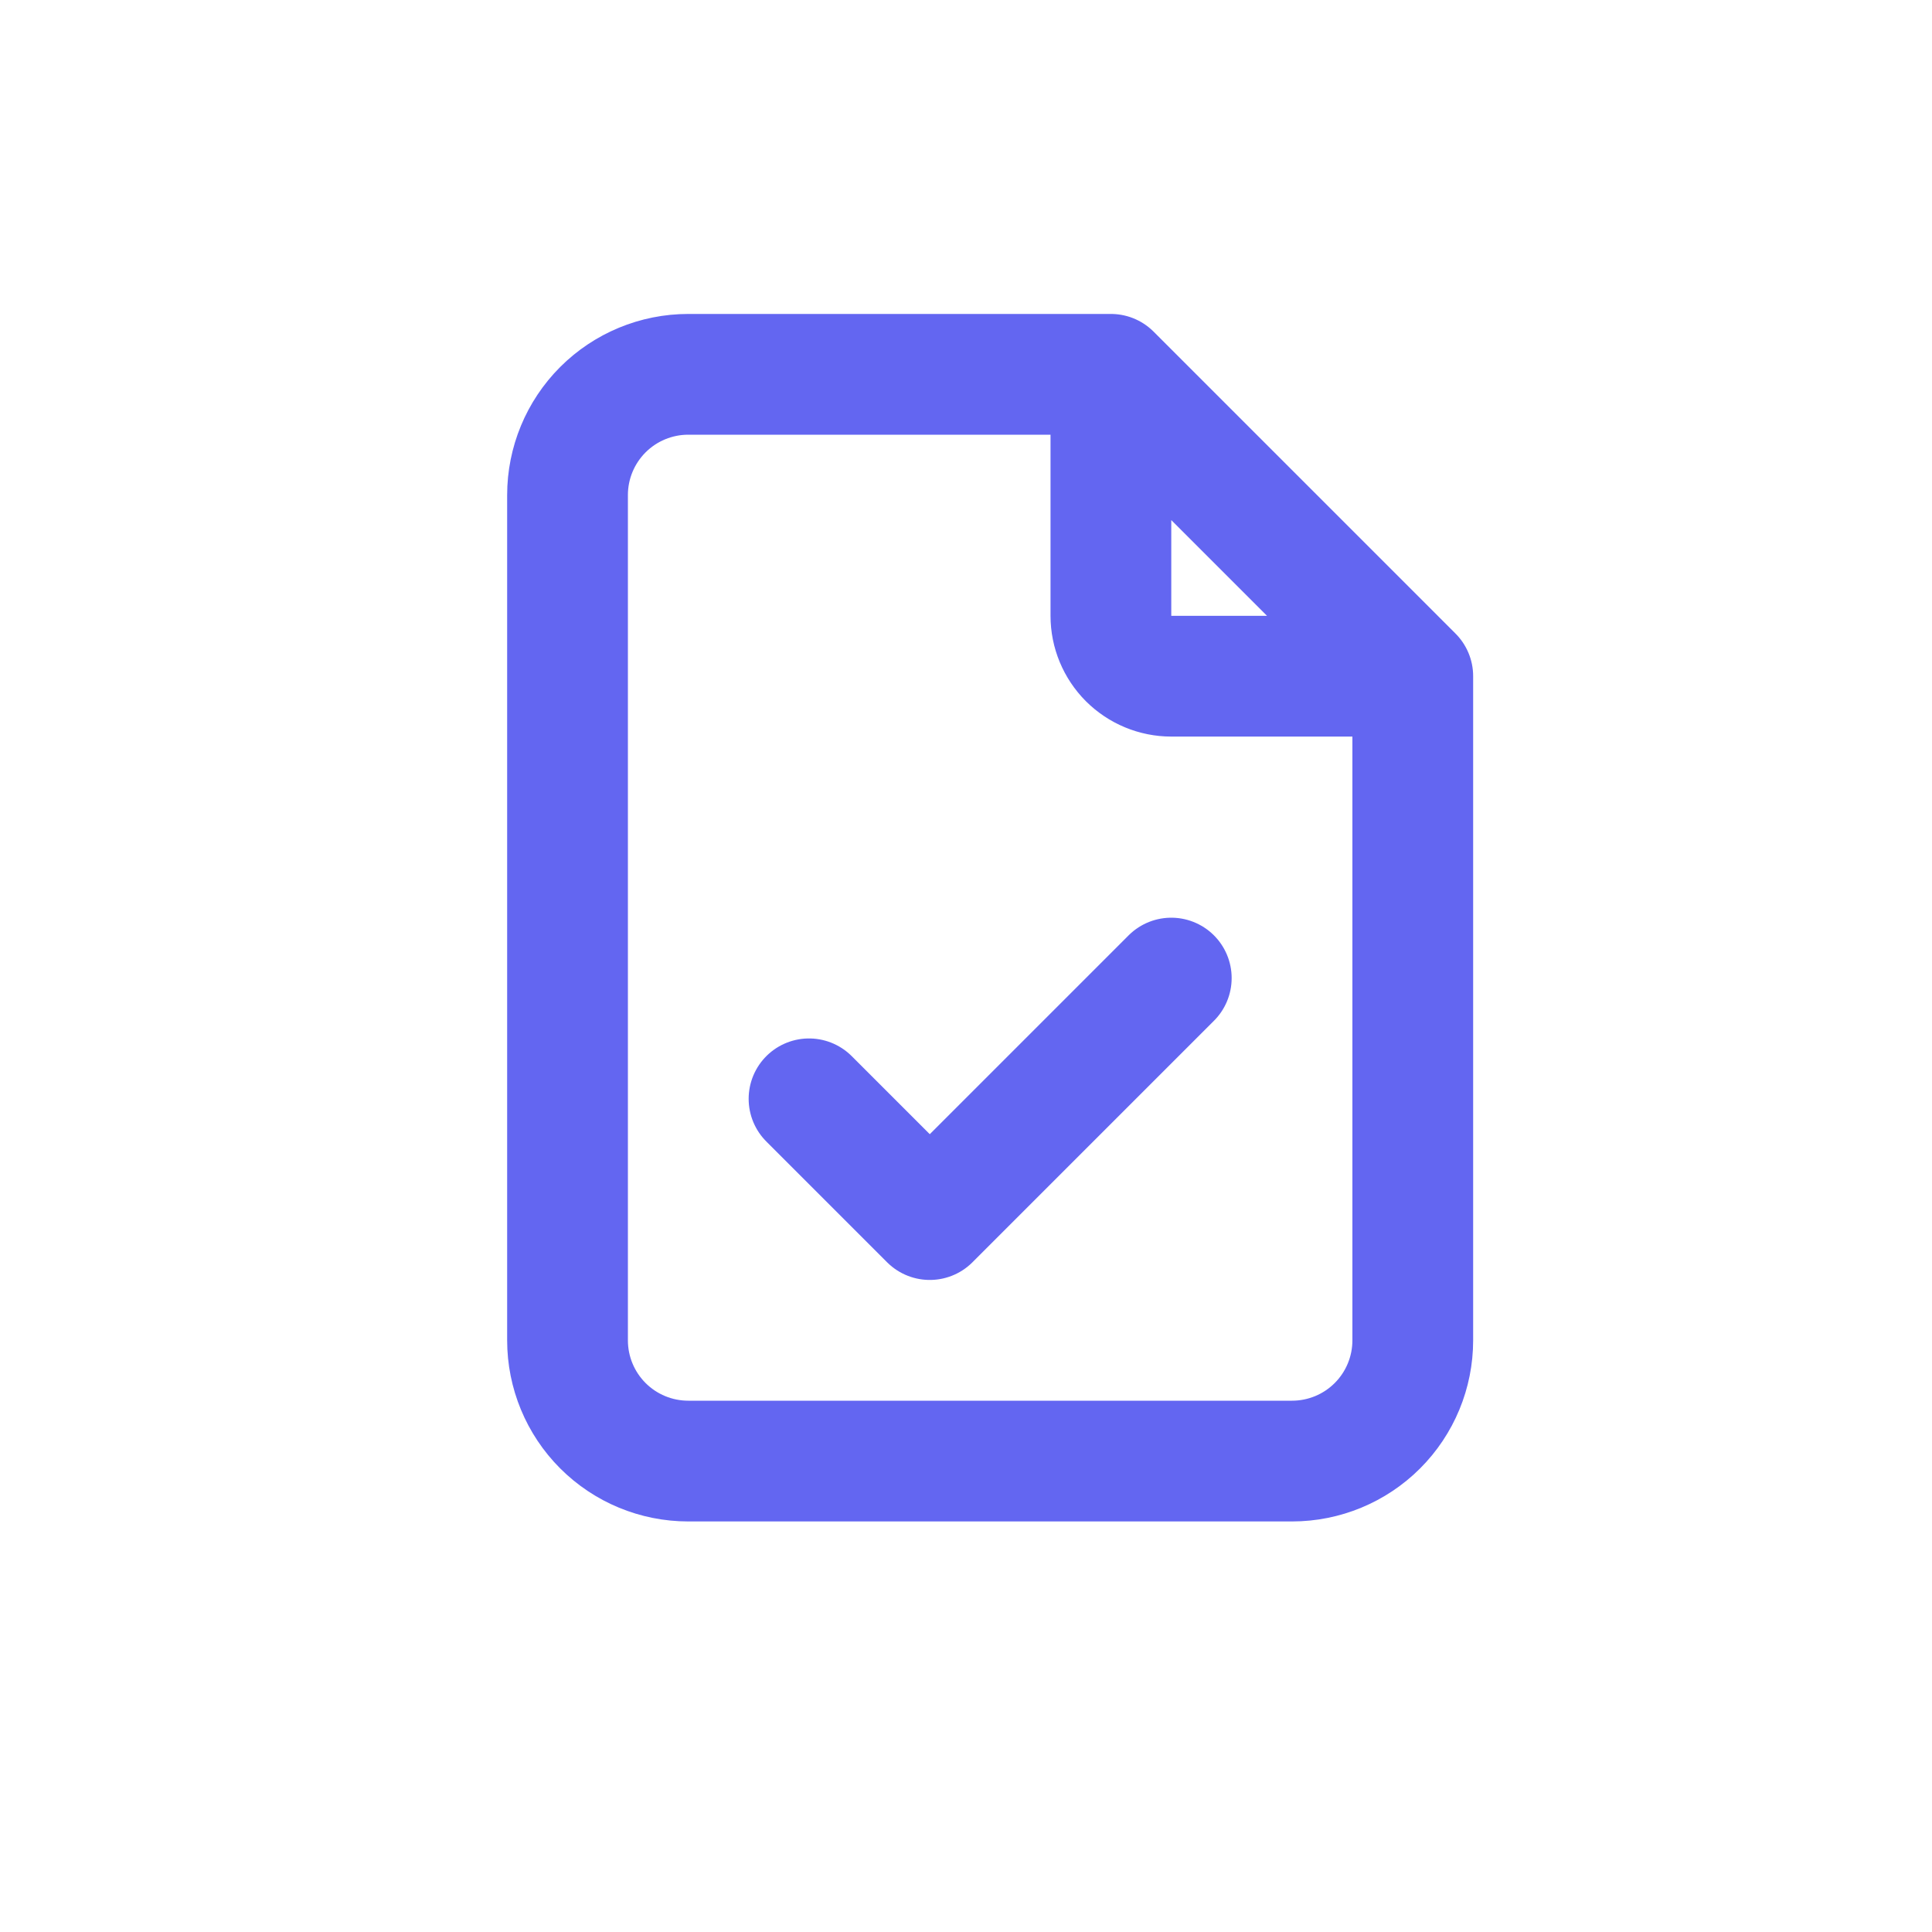 <svg width="40" height="40" viewBox="0 0 40 40" fill="none" xmlns="http://www.w3.org/2000/svg">
<g clip-path="url(#clip0_3826_1300)">
<path d="M23 7.75V12.75C23 13.082 23.132 13.399 23.366 13.634C23.601 13.868 23.919 14 24.25 14H29.25M23 7.75H14.25C13.587 7.75 12.951 8.013 12.482 8.482C12.013 8.951 11.75 9.587 11.75 10.25V27.75C11.75 28.413 12.013 29.049 12.482 29.518C12.951 29.987 13.587 30.25 14.25 30.25H26.75C27.413 30.25 28.049 29.987 28.518 29.518C28.987 29.049 29.25 28.413 29.25 27.75V14M23 7.75L29.25 14M16.75 22.75L19.25 25.25L24.25 20.25" stroke="#6366F1" stroke-width="2.5" stroke-linecap="round" stroke-linejoin="round"/>
</g>
<defs>
<clipPath id="clip0_3826_1300">
<rect width="40" height="40" fill="white"/>
</clipPath>
</defs>
</svg>
